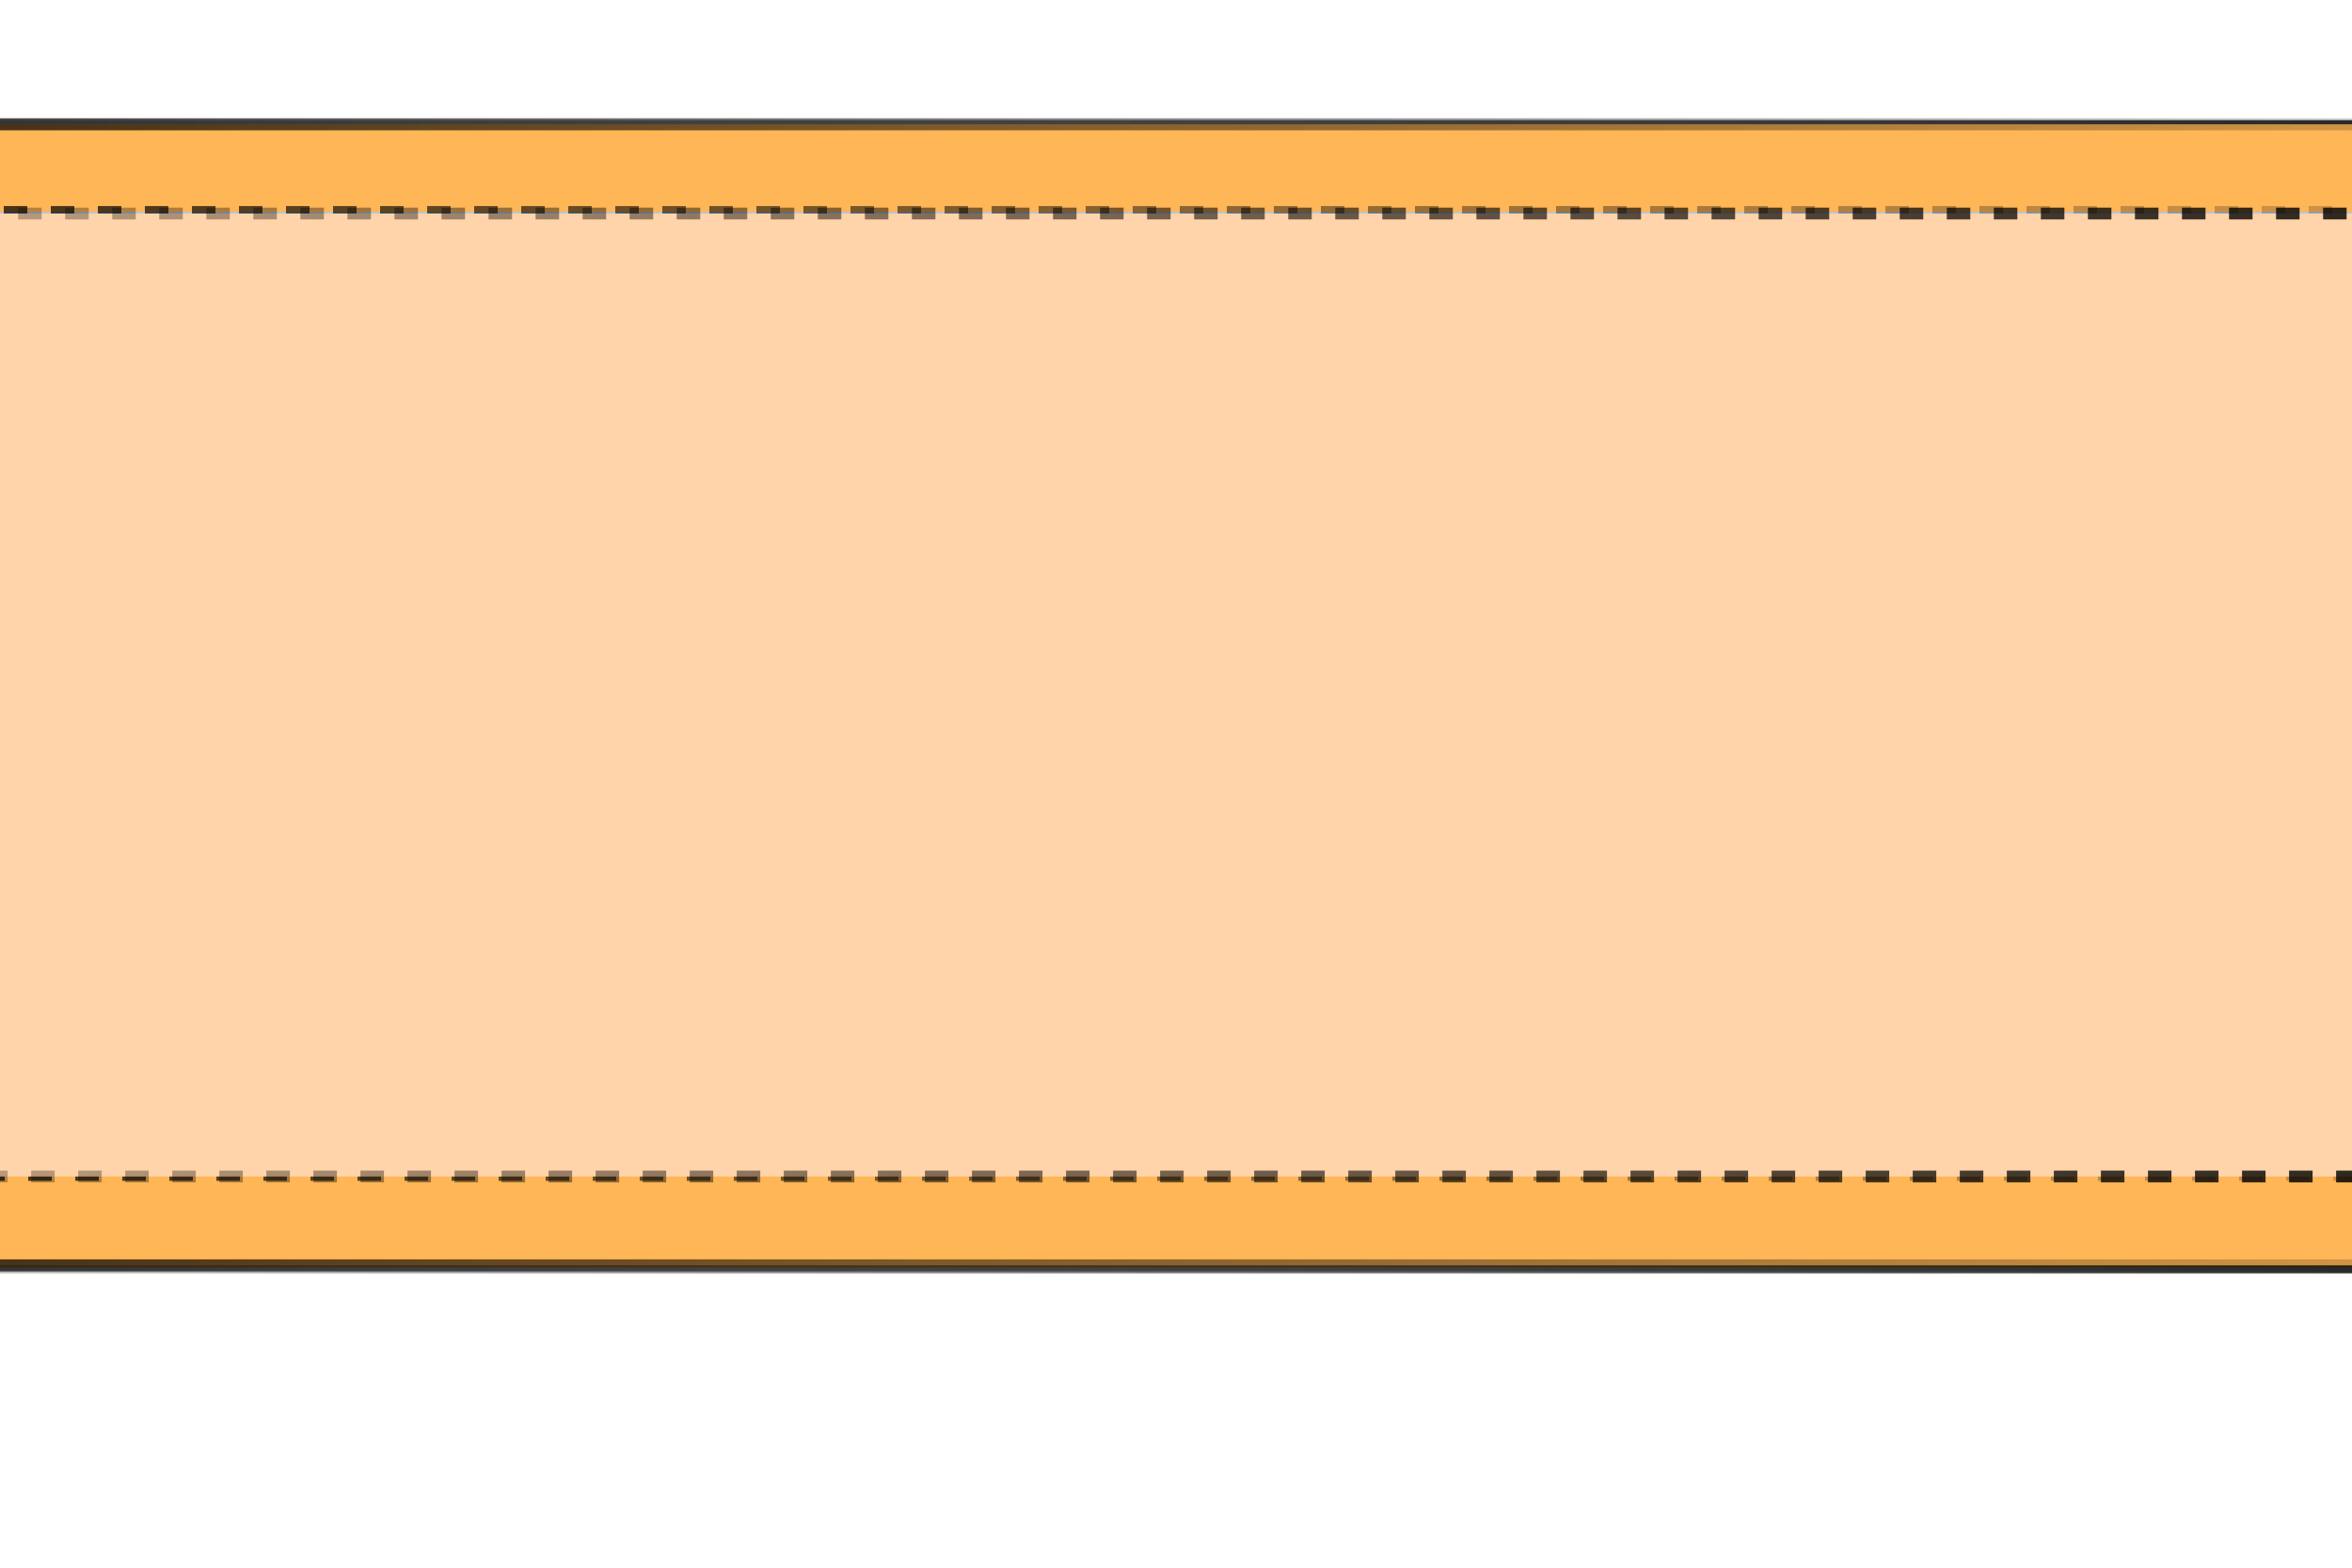 <?xml version="1.0"?><svg width="300" height="200" xmlns="http://www.w3.org/2000/svg" xmlns:xlink="http://www.w3.org/1999/xlink">
 <title>blue button</title>
 <defs>
  <linearGradient id="linearGradient3807">
   <stop offset="0" id="stop3809" stop-color="#000000"/>
   <stop offset="1" id="stop3811" stop-opacity="0" stop-color="#000000"/>
  </linearGradient>
  <linearGradient id="linearGradient3783">
   <stop offset="0" id="stop3785" stop-color="#000000"/>
   <stop offset="1" id="stop3787" stop-opacity="0" stop-color="#000000"/>
  </linearGradient>
  <linearGradient xlink:href="#linearGradient3807" id="linearGradient3813" x1="-0.002" y1="0.5" x2="1.002" y2="0.5"/>
  <linearGradient id="linearGradient3833-3">
   <stop offset="0" id="stop3835-3" stop-color="#5f8dd3"/>
   <stop offset="1" id="stop3837-7" stop-opacity="0" stop-color="#5f8dd3"/>
  </linearGradient>
  <linearGradient y2="0.214" x2="0.485" y1="1.421" x1="0.468" id="svg_1" xlink:href="#linearGradient3833-3"/>
  <linearGradient xlink:href="#linearGradient3807" id="svg_3" x1="1.002" y1="0.5" x2="-0.002" y2="0.5"/>
  <linearGradient xlink:href="#linearGradient3783" id="svg_5" x1="1.002" y1="0.5" x2="-0.002" y2="0.5"/>
  <linearGradient xlink:href="#linearGradient3783" id="svg_11" x1="-0.002" y1="0.5" x2="1.002" y2="0.5"/>
 </defs>
 <g>
  <title>Layer 1</title>
  <rect id="svg_10" width="574.212" height="145.574" x="-415.336" y="868.469" ry="54.167" transform="translate(0, -852.362) scale(-1, 1)" stroke-dashoffset="0" stroke-miterlimit="4" stroke-width="1.54" stroke="url(#svg_11)" fill="#ffb656"/>
  <rect id="rect2985-2" width="574.218" height="145.574" x="-410.874" y="868.219" ry="54.167" transform="translate(0, -852.362) scale(-1, 1)" stroke-dashoffset="0" stroke-miterlimit="4" stroke-width="1.54" stroke="url(#svg_5)" fill="#ffb656"/>
  <rect id="rect2985" width="556.456" height="122.857" x="-153.232" y="27.037" ry="45.714" stroke-dashoffset="0" stroke-dasharray="3, 3" stroke-miterlimit="4" stroke-width="1.5" stroke="url(#linearGradient3813)" fill="#afc6e9"/>
  <path id="path3831-6" d="m402.492,131.569" fill="url(#svg_1)"/>
  <rect width="552.726" height="122.857" x="-151.4" y="27.239" ry="45.714" stroke-dashoffset="0" stroke-dasharray="3, 3" stroke-miterlimit="4" stroke-width="1.5" stroke="url(#svg_3)" fill="#ffd4aa" id="svg_2"/>
 </g>
</svg>